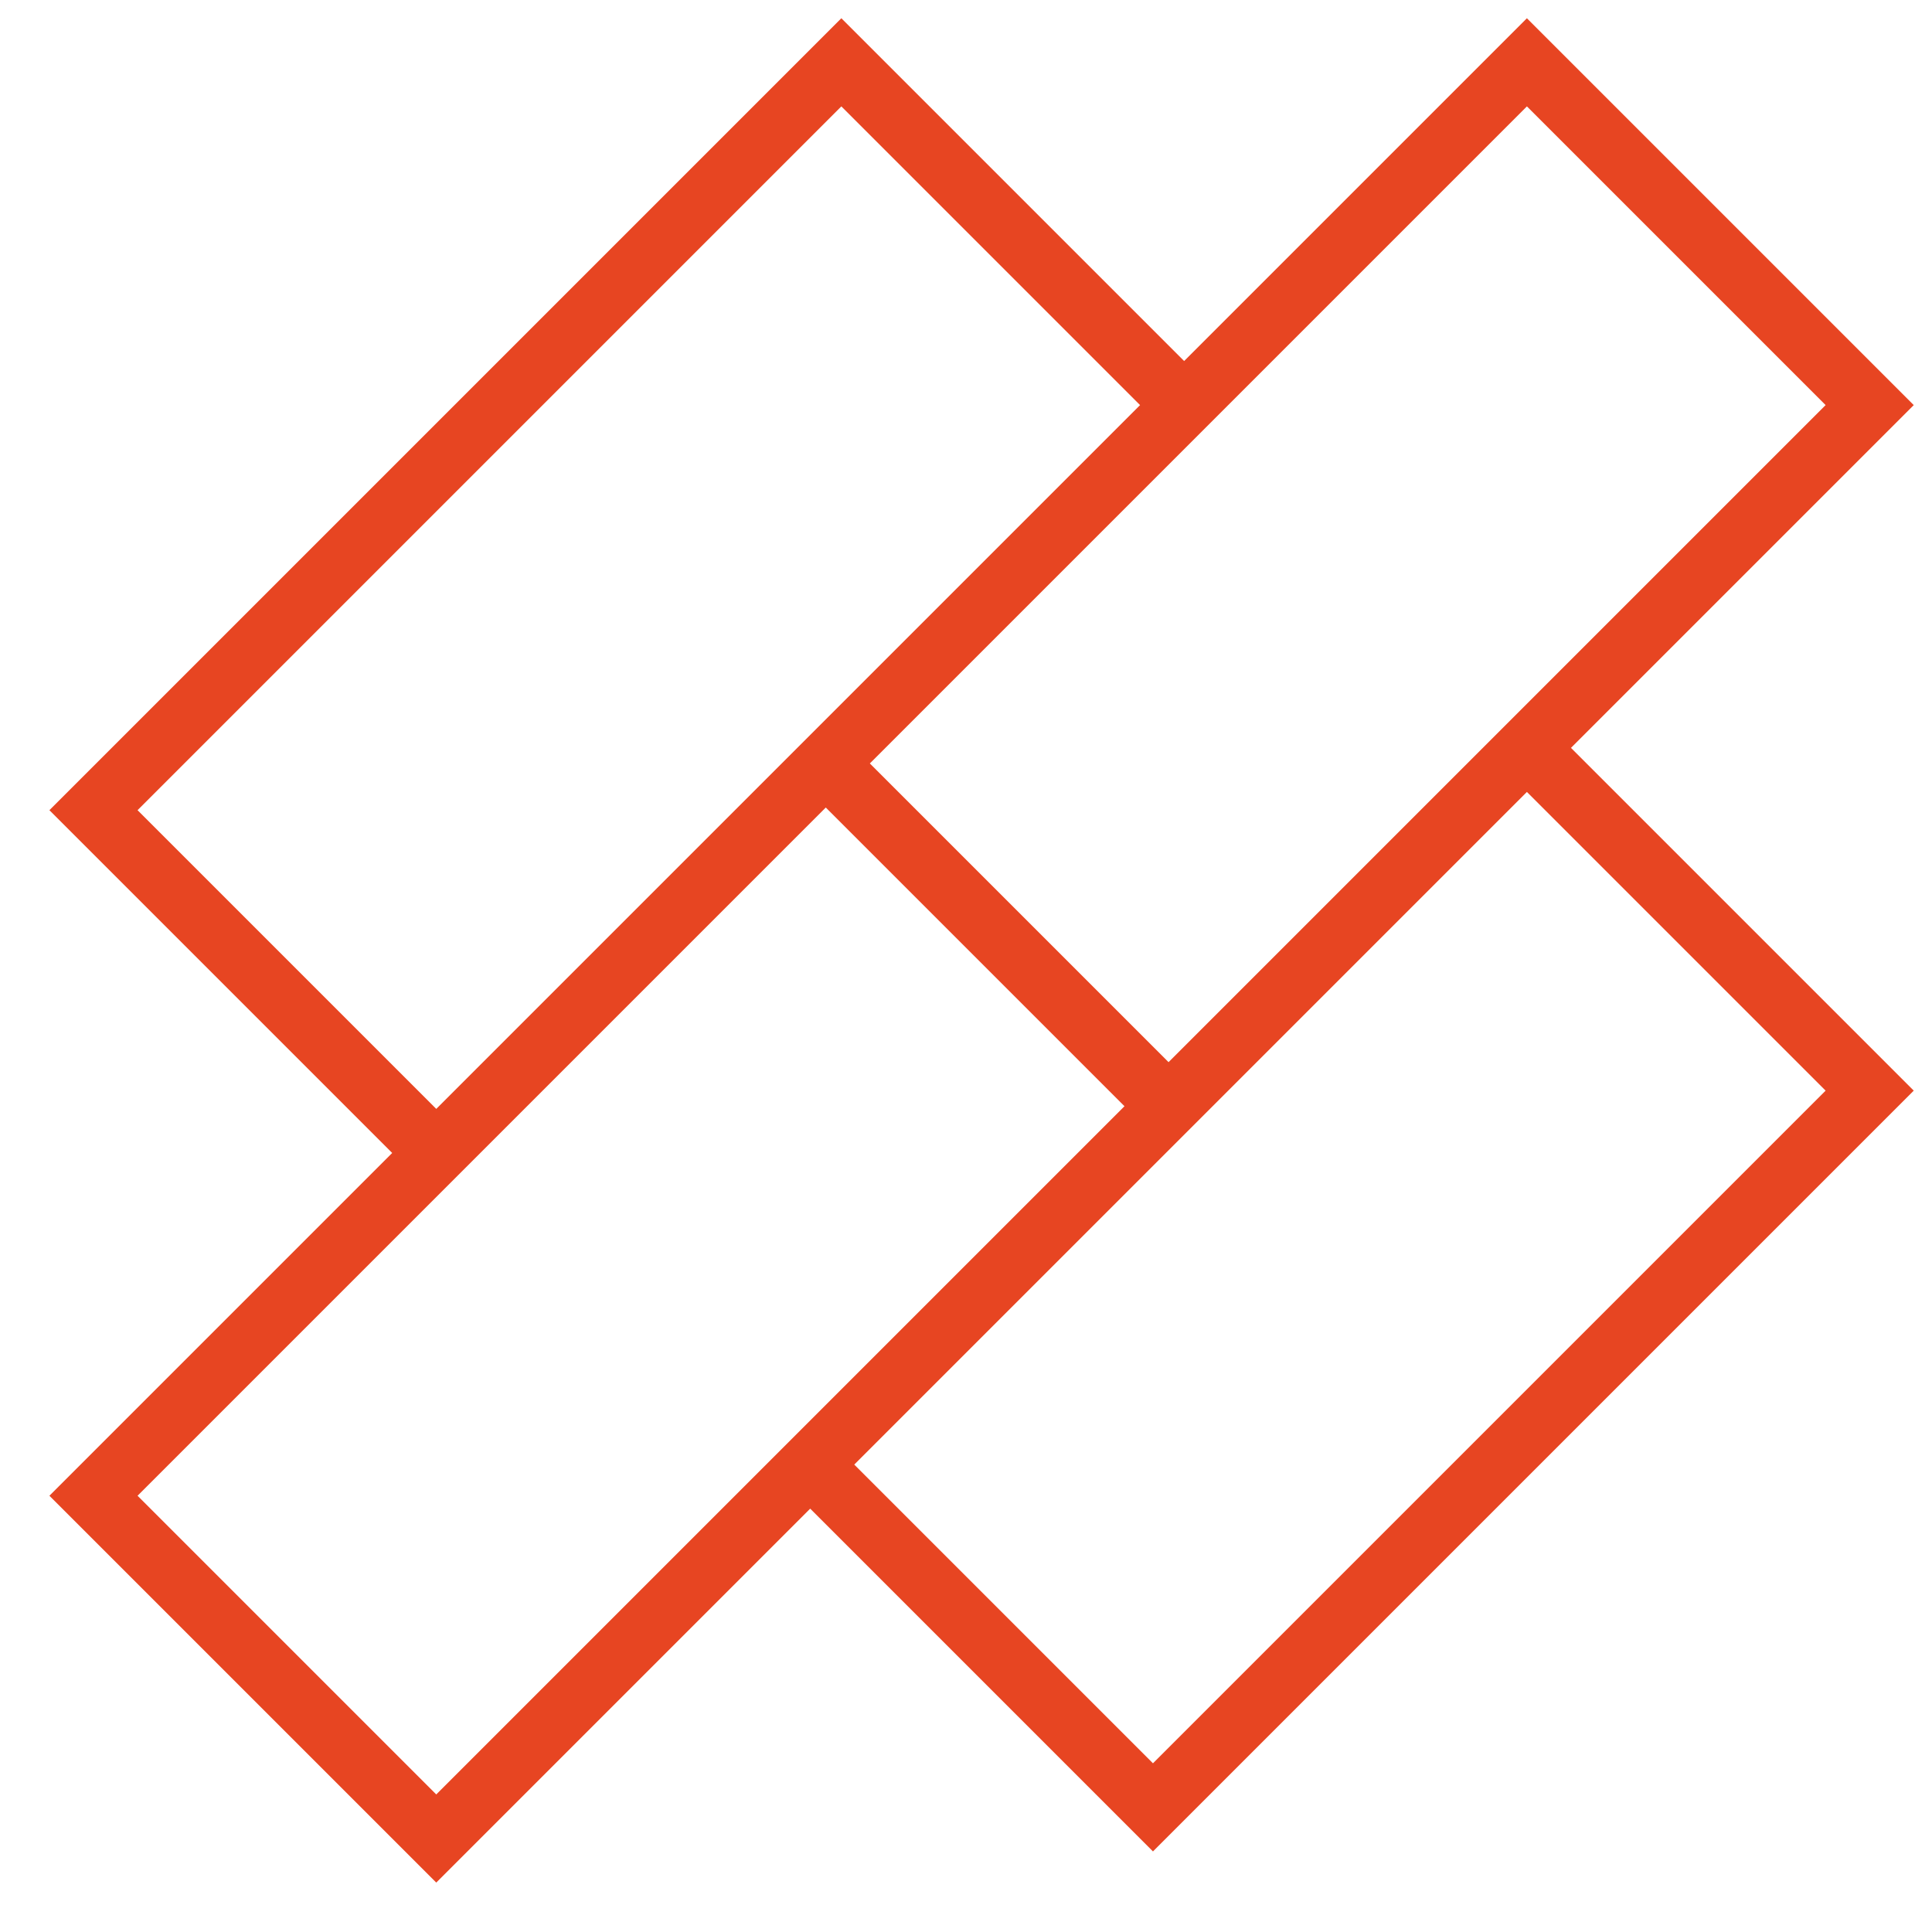 <?xml version="1.0" encoding="UTF-8"?> <svg xmlns="http://www.w3.org/2000/svg" width="31" height="31" viewBox="0 0 31 31" fill="none"><path d="M7 18.5L1.5 13L13.5 1L19 6.5M19 6.5L24.5 1L30 6.5L24.5 12M19 6.5L1.5 24L7 29.5L13 23.5M24.5 12L30 17.5L18.5 29L13 23.5M24.5 12L18.75 17.75M13 23.5L18.75 17.75M18.75 17.75L13.25 12.25" stroke="#E74522"></path></svg> 